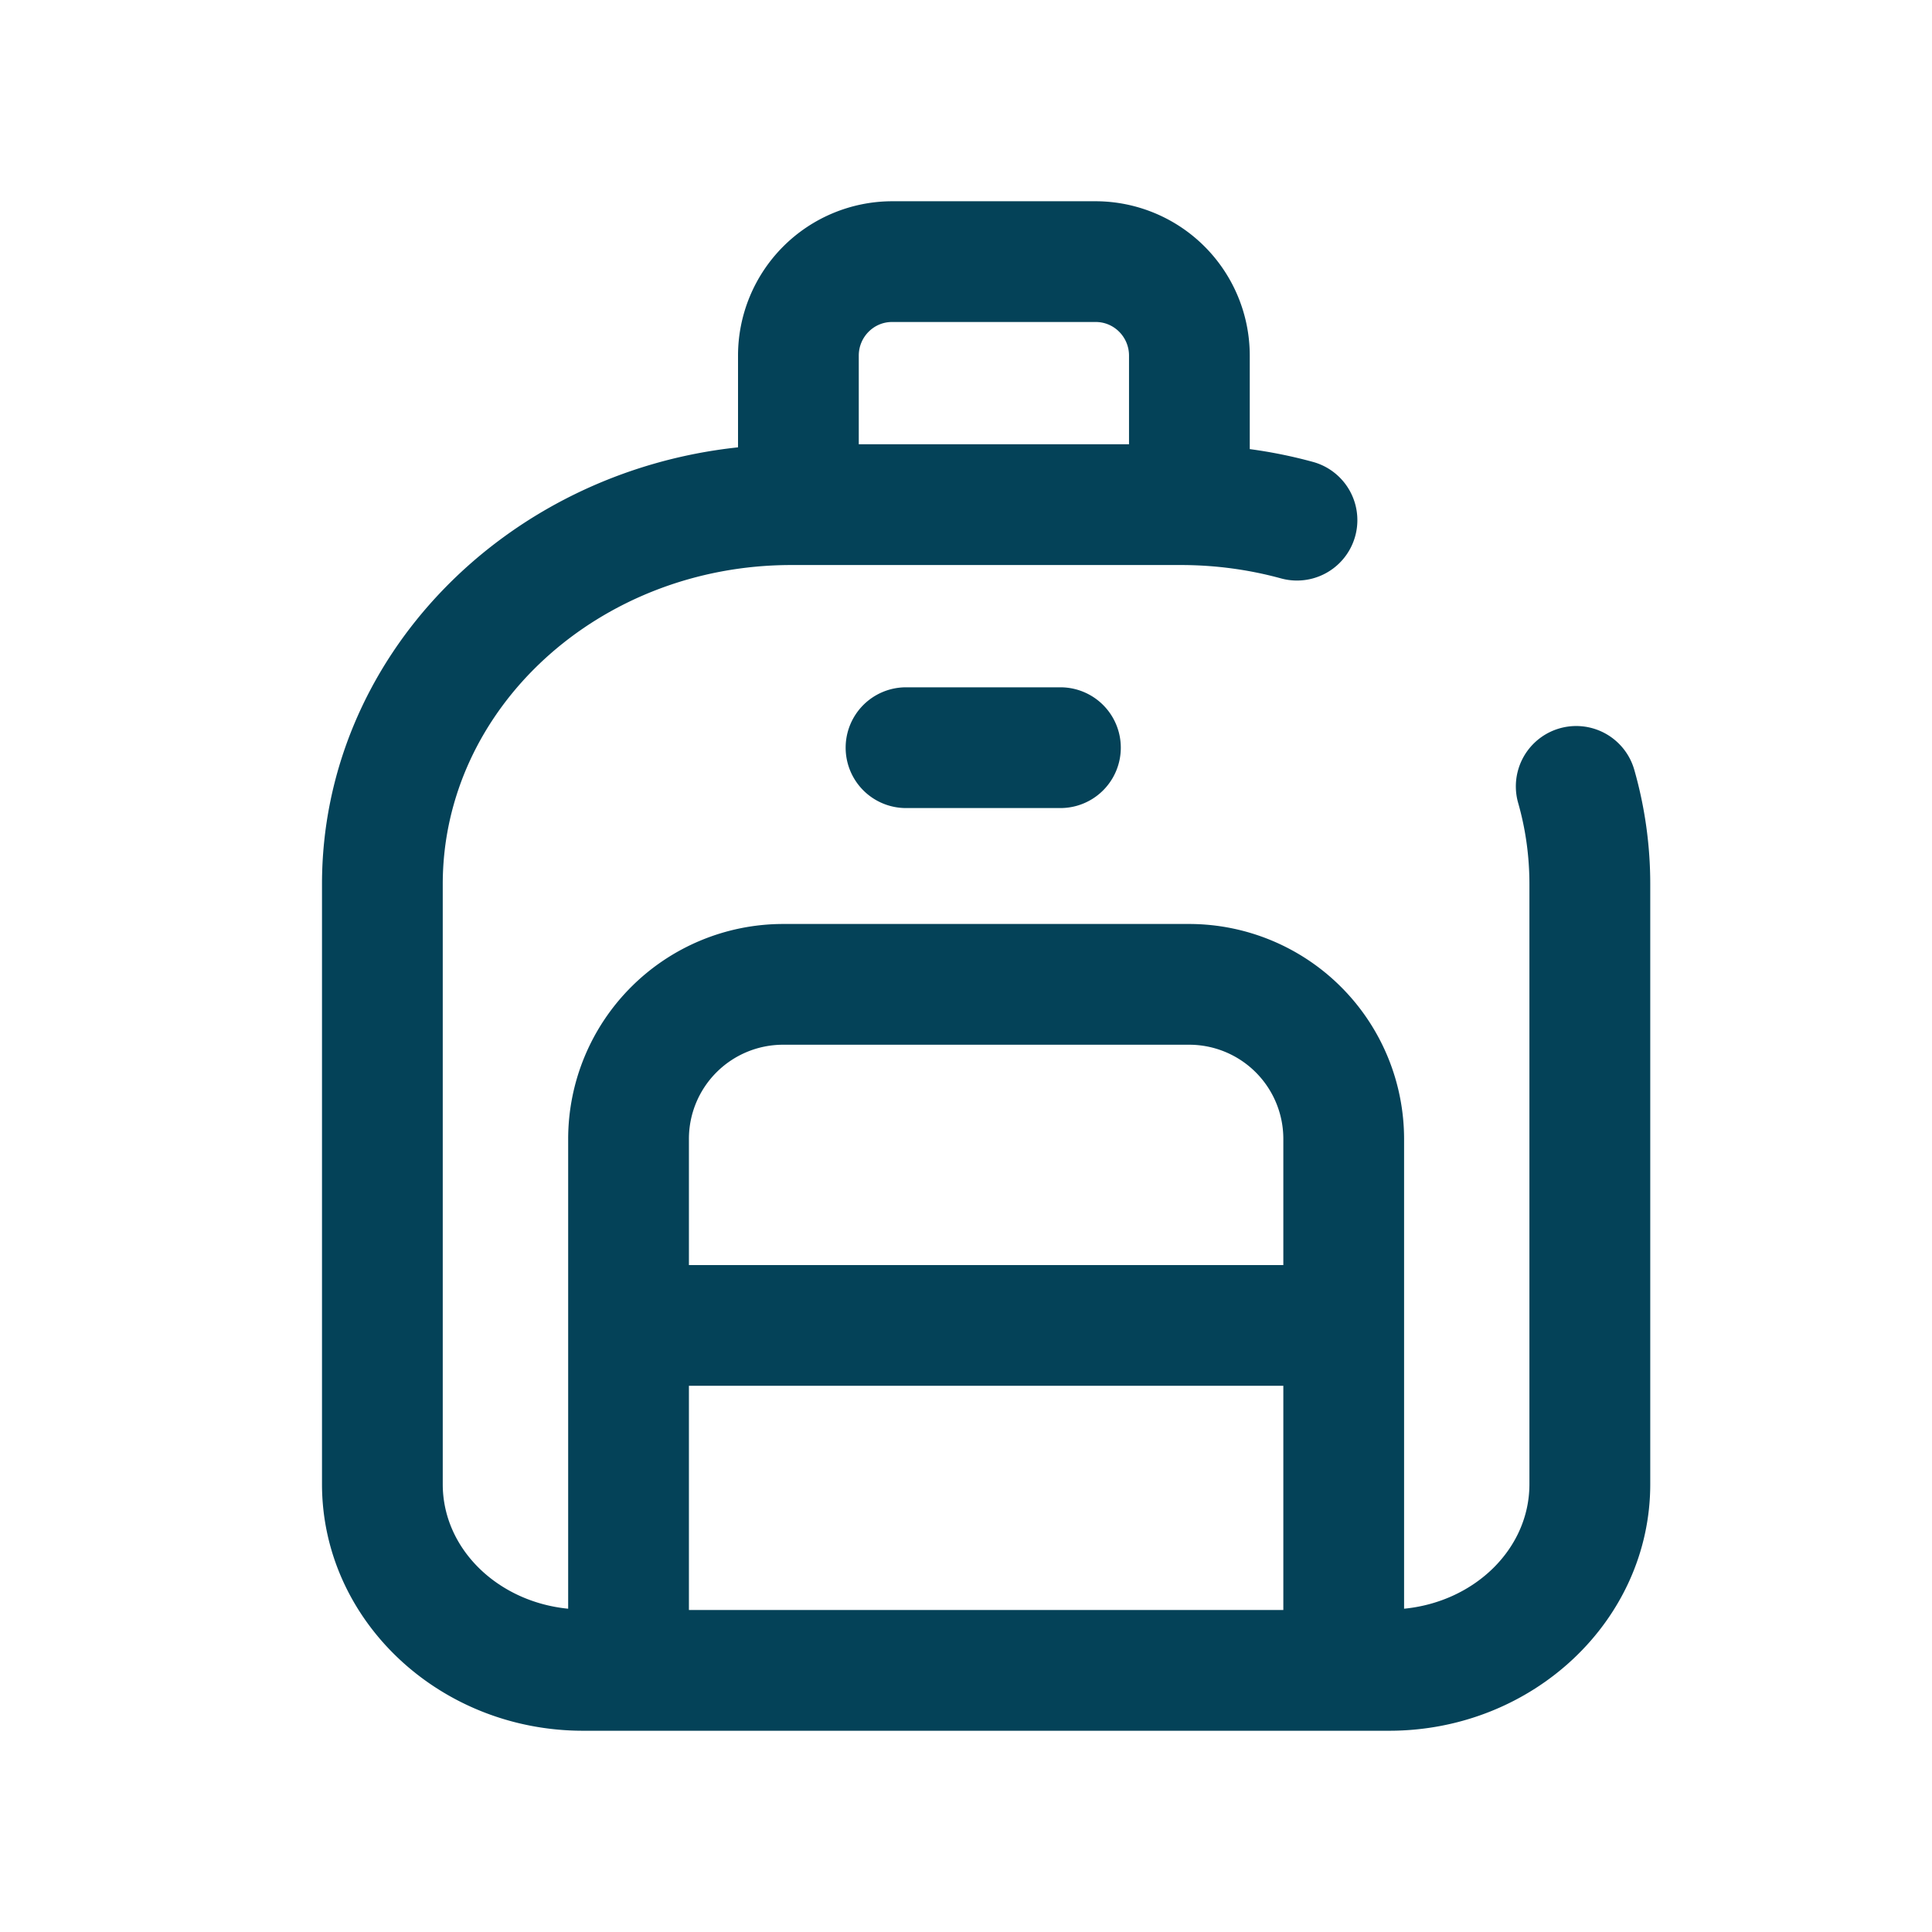 <svg width="24" height="24" viewBox="0 0 24 24" xmlns="http://www.w3.org/2000/svg">
    <path d="M11.255 8.538a.75.75 0 0 0 0 1.5h1.918a.75.75 0 0 0 0-1.5h-1.918zm-1.531 4.44h5.053a1.17 1.17 0 0 1 1.165 1.173v1.564H8.558v-1.564a1.17 1.17 0 0 1 1.166-1.173zM8.558 20h7.384v-2.785H8.558V20zM11.08 4h2.533c.227 0 .412.188.412.417v1.102h-3.357V4.417c0-.229.185-.417.412-.417zm9.222 5.564a.75.75 0 1 0-1.443.41c.094.329.14.669.14 1.009v7.454c0 .805-.683 1.462-1.557 1.547v-5.833a2.672 2.672 0 0 0-2.665-2.673H9.724a2.672 2.672 0 0 0-2.666 2.673v5.833c-.873-.085-1.558-.742-1.558-1.547v-7.454c0-2.186 1.944-3.964 4.33-3.964h4.839c.424 0 .842.056 1.244.166a.75.75 0 1 0 .397-1.447 5.965 5.965 0 0 0-.785-.159V4.417A1.918 1.918 0 0 0 13.613 2.5H11.08a1.918 1.918 0 0 0-1.912 1.917v1.14C6.265 5.867 4 8.181 4 10.983v7.454C4 20.126 5.455 21.5 7.244 21.5h10.012c1.789 0 3.244-1.374 3.244-3.063v-7.454c0-.479-.066-.956-.198-1.419z" fill="#044258" fill-rule="evenodd"/>
</svg>
